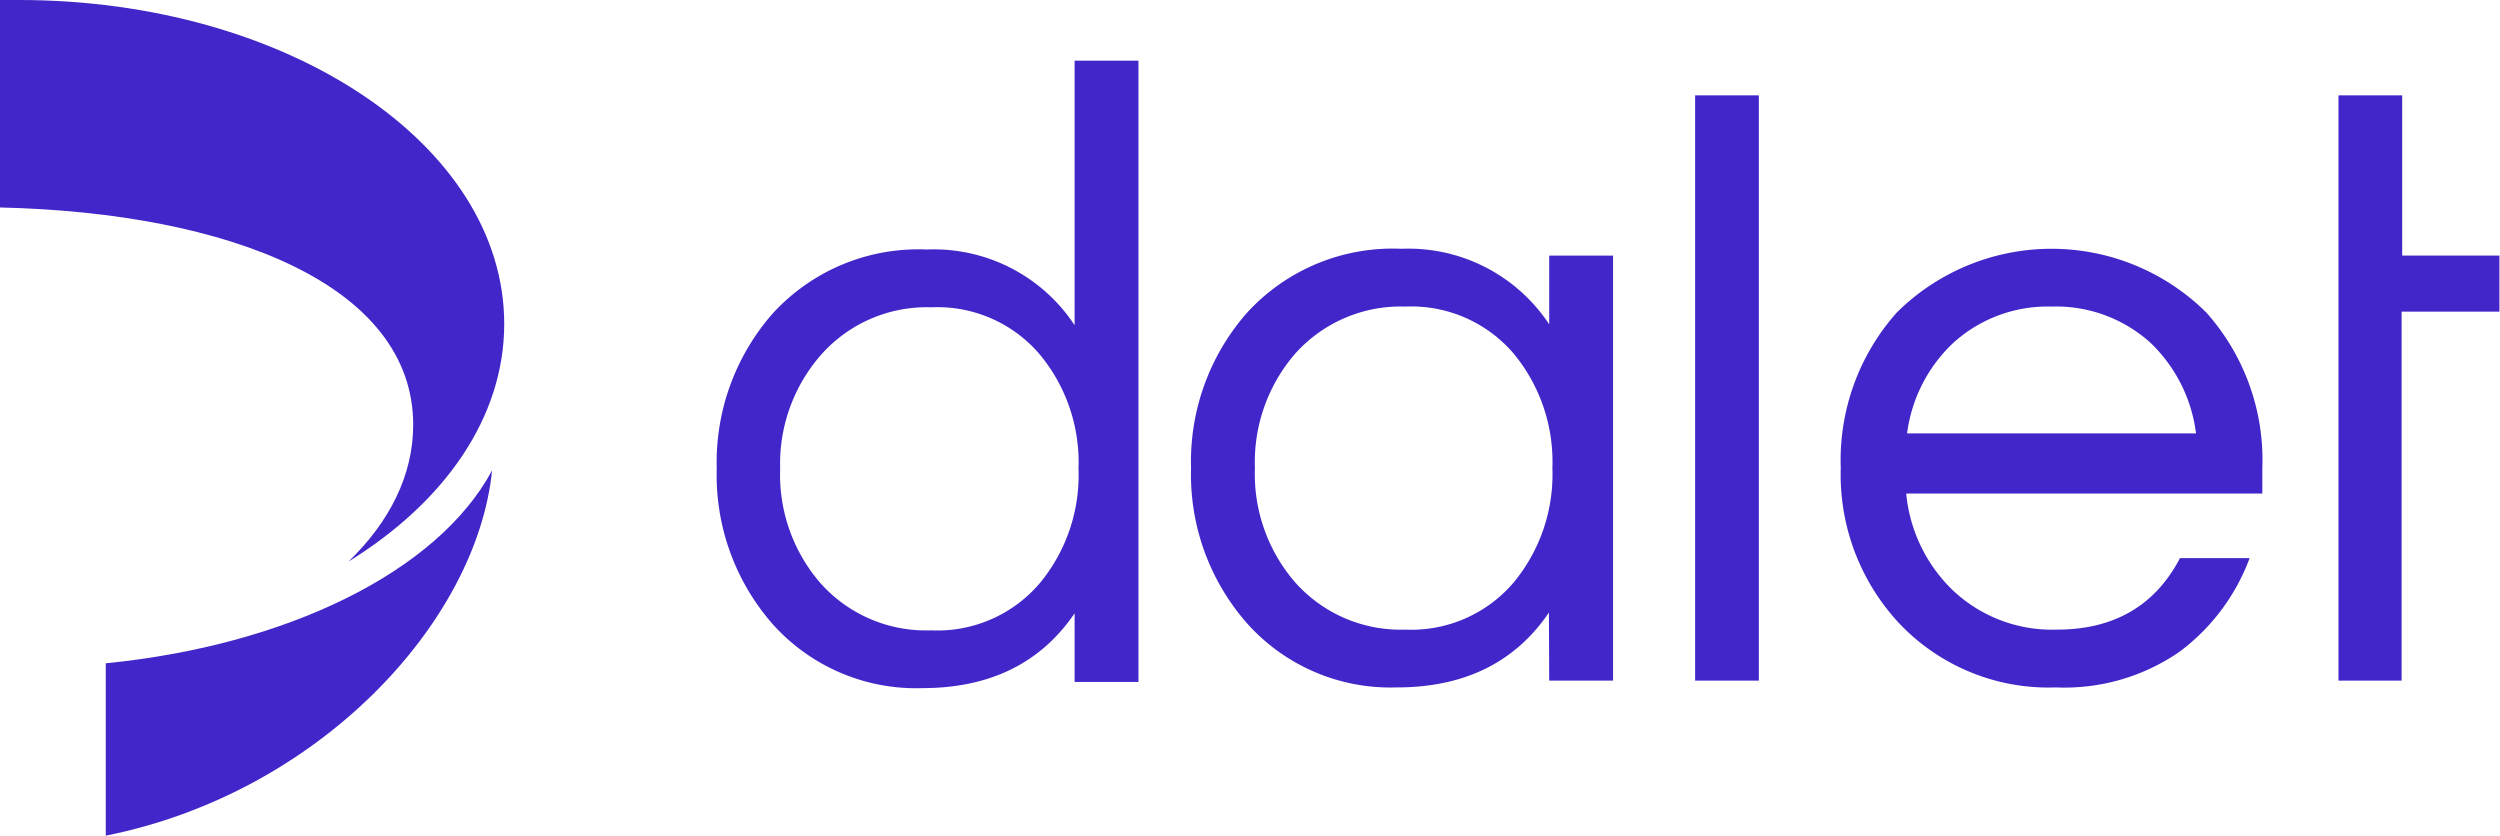 <svg xmlns="http://www.w3.org/2000/svg" viewBox="0 0 173.04 57.84">
  <defs>
    <style>
      .cls-1 {
        fill: #4226c9;
      }
    </style>
  </defs>
  <title>Asset 2</title>
  <g id="Layer_2" data-name="Layer 2">
    <g id="Layer_1-2" data-name="Layer 1">
      <path
        class="cls-1"
        d="M107.21,42.4q-3.52,5.18-10.53,5.18a13.3,13.3,0,0,1-10.35-4.42A15.57,15.57,0,0,1,82.44,32.4a15.58,15.58,0,0,1,3.89-10.77A13.66,13.66,0,0,1,97,17.22a11.68,11.68,0,0,1,10.23,5.23V17.69h4.42V47.11h-4.42Zm-9.94,1.18a9.3,9.3,0,0,0,7.53-3.3,11.72,11.72,0,0,0,2.65-7.88,11.75,11.75,0,0,0-2.65-7.89,9.32,9.32,0,0,0-7.53-3.29,9.79,9.79,0,0,0-7.65,3.29,11.47,11.47,0,0,0-2.76,7.89,11.44,11.44,0,0,0,2.76,7.88A9.77,9.77,0,0,0,97.27,43.58Z"
      />
      <path class="cls-1" d="M121.74,47.11h-4.41V6.6h4.41Z" />
      <path
        class="cls-1"
        d="M142.36,43.58q5.94,0,8.53-4.95h4.82a14.26,14.26,0,0,1-4.85,6.48,14,14,0,0,1-8.56,2.47,14.22,14.22,0,0,1-10.83-4.42,15.07,15.07,0,0,1-4.06-10.76,15.36,15.36,0,0,1,3.88-10.77,15.21,15.21,0,0,1,21.42,0,15.32,15.32,0,0,1,3.88,10.77v1.76H131.94a10.69,10.69,0,0,0,3.24,6.71A10,10,0,0,0,142.36,43.58ZM142,21.22a9.71,9.71,0,0,0-6.82,2.53A10.44,10.44,0,0,0,132,30h20a10.48,10.48,0,0,0-3.17-6.29A9.74,9.74,0,0,0,142,21.22Z"
      />
      <path class="cls-1" d="M161.86,47.11V6.6h4.41V17.69H173v3.88h-6.77V47.11Z" />
      <path
        class="cls-1"
        d="M74.38,42.45q-3.52,5.17-10.53,5.18A13.33,13.33,0,0,1,53.5,43.22a15.62,15.62,0,0,1-3.89-10.77A15.6,15.6,0,0,1,53.5,21.68a13.66,13.66,0,0,1,10.65-4.41,11.67,11.67,0,0,1,10.23,5.24V4.2H78.8v43H74.38Zm-9.94,1.18A9.3,9.3,0,0,0,72,40.33a11.72,11.72,0,0,0,2.65-7.88A11.7,11.7,0,0,0,72,24.57a9.3,9.3,0,0,0-7.53-3.3,9.77,9.77,0,0,0-7.65,3.3A11.43,11.43,0,0,0,54,32.45a11.44,11.44,0,0,0,2.76,7.88A9.77,9.77,0,0,0,64.44,43.63Z"
      />
      <path
        class="cls-1"
        d="M28.6,29.41c0,3.48-1.64,6.72-4.48,9.46,6.63-4.09,10.78-9.95,10.78-16.45C34.9,10,19.86,0,1.32,0L0,0V14.36C15.9,14.73,28.6,19.74,28.6,29.41Z"
      />
      <path
        class="cls-1"
        d="M7.32,45.91V57.84C22.07,54.9,33,43.09,34.06,32.56,30.27,39.62,19.77,44.68,7.32,45.91Z"
      />
    </g>
  </g>
</svg>
